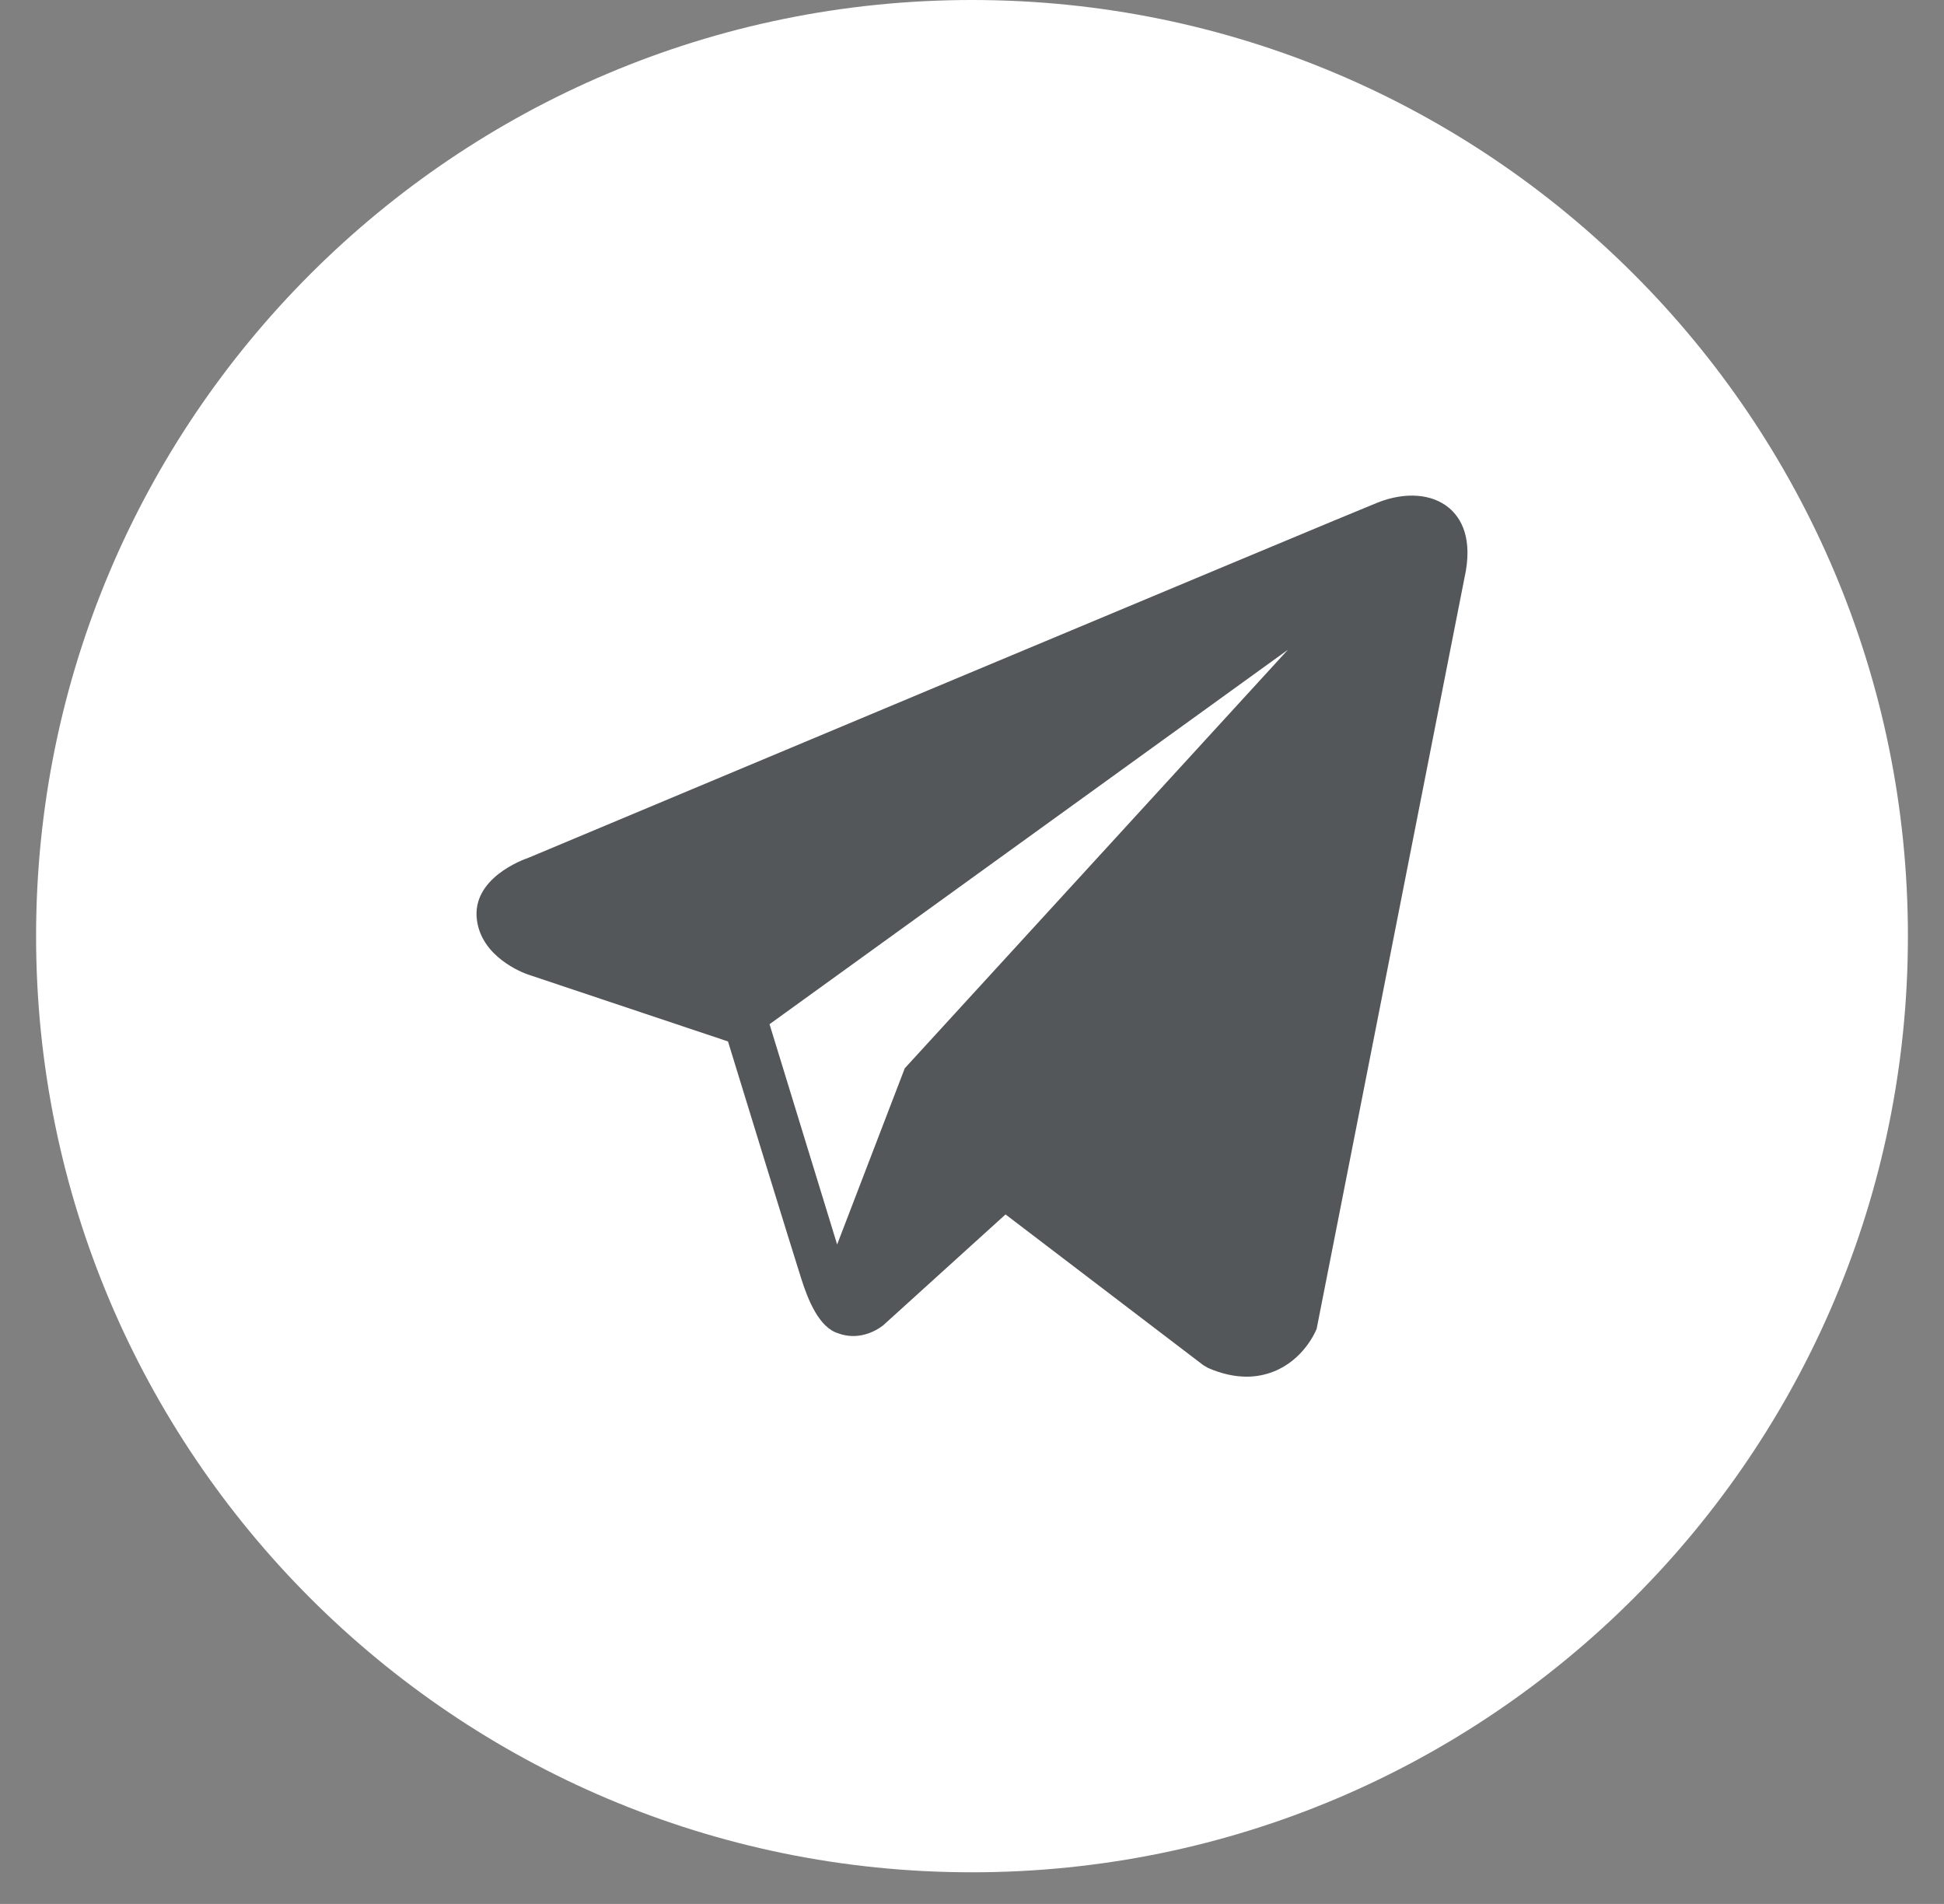<svg width="48" height="47" viewBox="0 0 48 47" fill="none" xmlns="http://www.w3.org/2000/svg">
<rect x="0" y="0" width="48" height="47" fill="#808080" stroke="none"/>
<g clip-path="url(#clip0_6_5996)">
<path d="M24 46.219C36.763 46.219 47.109 35.872 47.109 23.109C47.109 10.346 36.763 0 24 0C11.237 0 0.891 10.346 0.891 23.109C0.891 35.872 11.237 46.219 24 46.219Z" fill="white"/>
<path d="M35.772 12.533C35.355 12.188 34.699 12.138 34.022 12.404C33.309 12.683 13.841 20.842 13.048 21.175C12.904 21.224 11.645 21.683 11.775 22.705C11.891 23.627 12.902 24.009 13.026 24.053L17.975 25.709C18.303 26.776 19.514 30.716 19.782 31.558C19.948 32.083 20.221 32.772 20.698 32.914C21.116 33.072 21.532 32.928 21.802 32.721L24.828 29.979L29.712 33.701L29.828 33.769C30.16 33.913 30.478 33.984 30.781 33.984C31.015 33.984 31.24 33.941 31.455 33.855C32.187 33.562 32.479 32.881 32.51 32.803L36.158 14.274C36.381 13.284 36.072 12.781 35.772 12.533ZM22.34 26.371L20.67 30.721L19.001 25.283L31.8 16.04L22.34 26.371Z" fill="#545759"/>
</g>
<defs>
<clipPath id="clip0_6_5996">
<rect width="46.219" height="46.219" fill="white" transform="translate(0.891)"/>
</clipPath>
</defs>
</svg>

